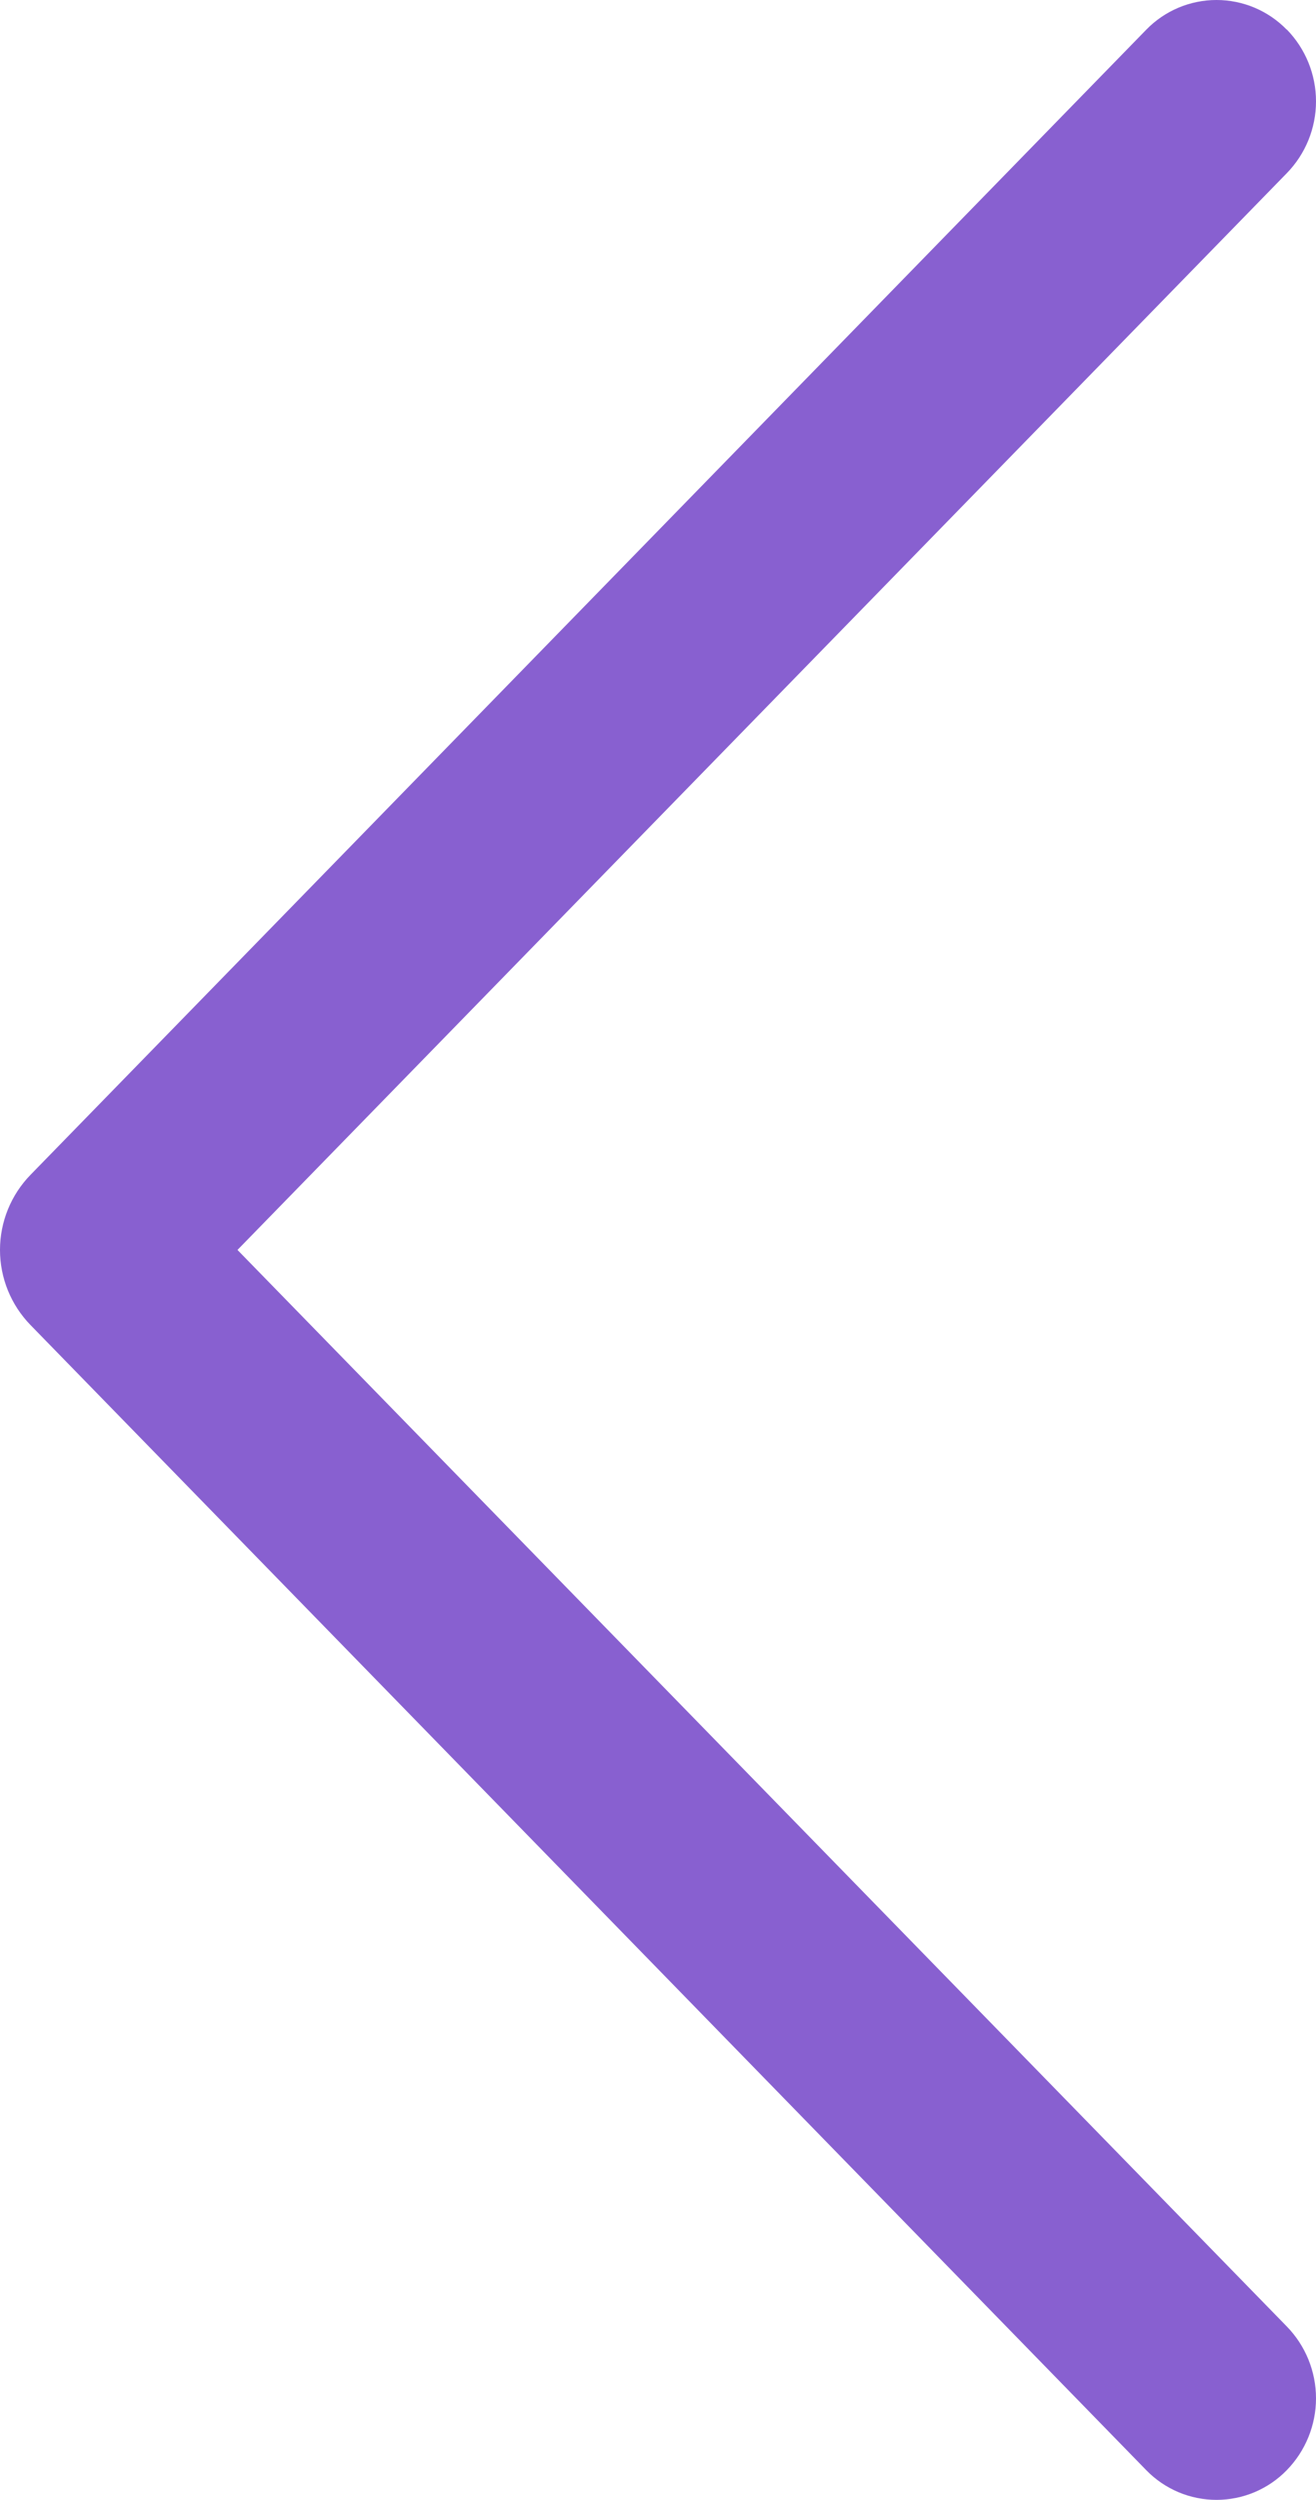 <?xml version="1.0" encoding="UTF-8"?> <svg xmlns="http://www.w3.org/2000/svg" width="118" height="224" viewBox="0 0 118 224" fill="none"> <path d="M115.373 2.636C117.057 4.359 118 6.673 118 9.082C118 11.491 117.057 13.804 115.373 15.527L21.294 112L115.373 208.453C117.057 210.177 118 212.49 118 214.899C118 217.308 117.057 219.621 115.373 221.345C114.555 222.185 113.576 222.853 112.495 223.309C111.414 223.765 110.253 224 109.079 224C107.906 224 106.745 223.765 105.664 223.309C104.583 222.853 103.604 222.185 102.786 221.345L2.741 118.735C0.983 116.933 3.12182e-06 114.516 3.12182e-06 112C3.12182e-06 109.484 0.983 107.067 2.741 105.265L102.786 2.655C103.604 1.815 104.583 1.147 105.664 0.691C106.745 0.235 107.906 0 109.079 0C110.253 0 111.414 0.235 112.495 0.691C113.576 1.147 114.555 1.815 115.373 2.655V2.636Z" fill="#8860D0"></path> </svg> 